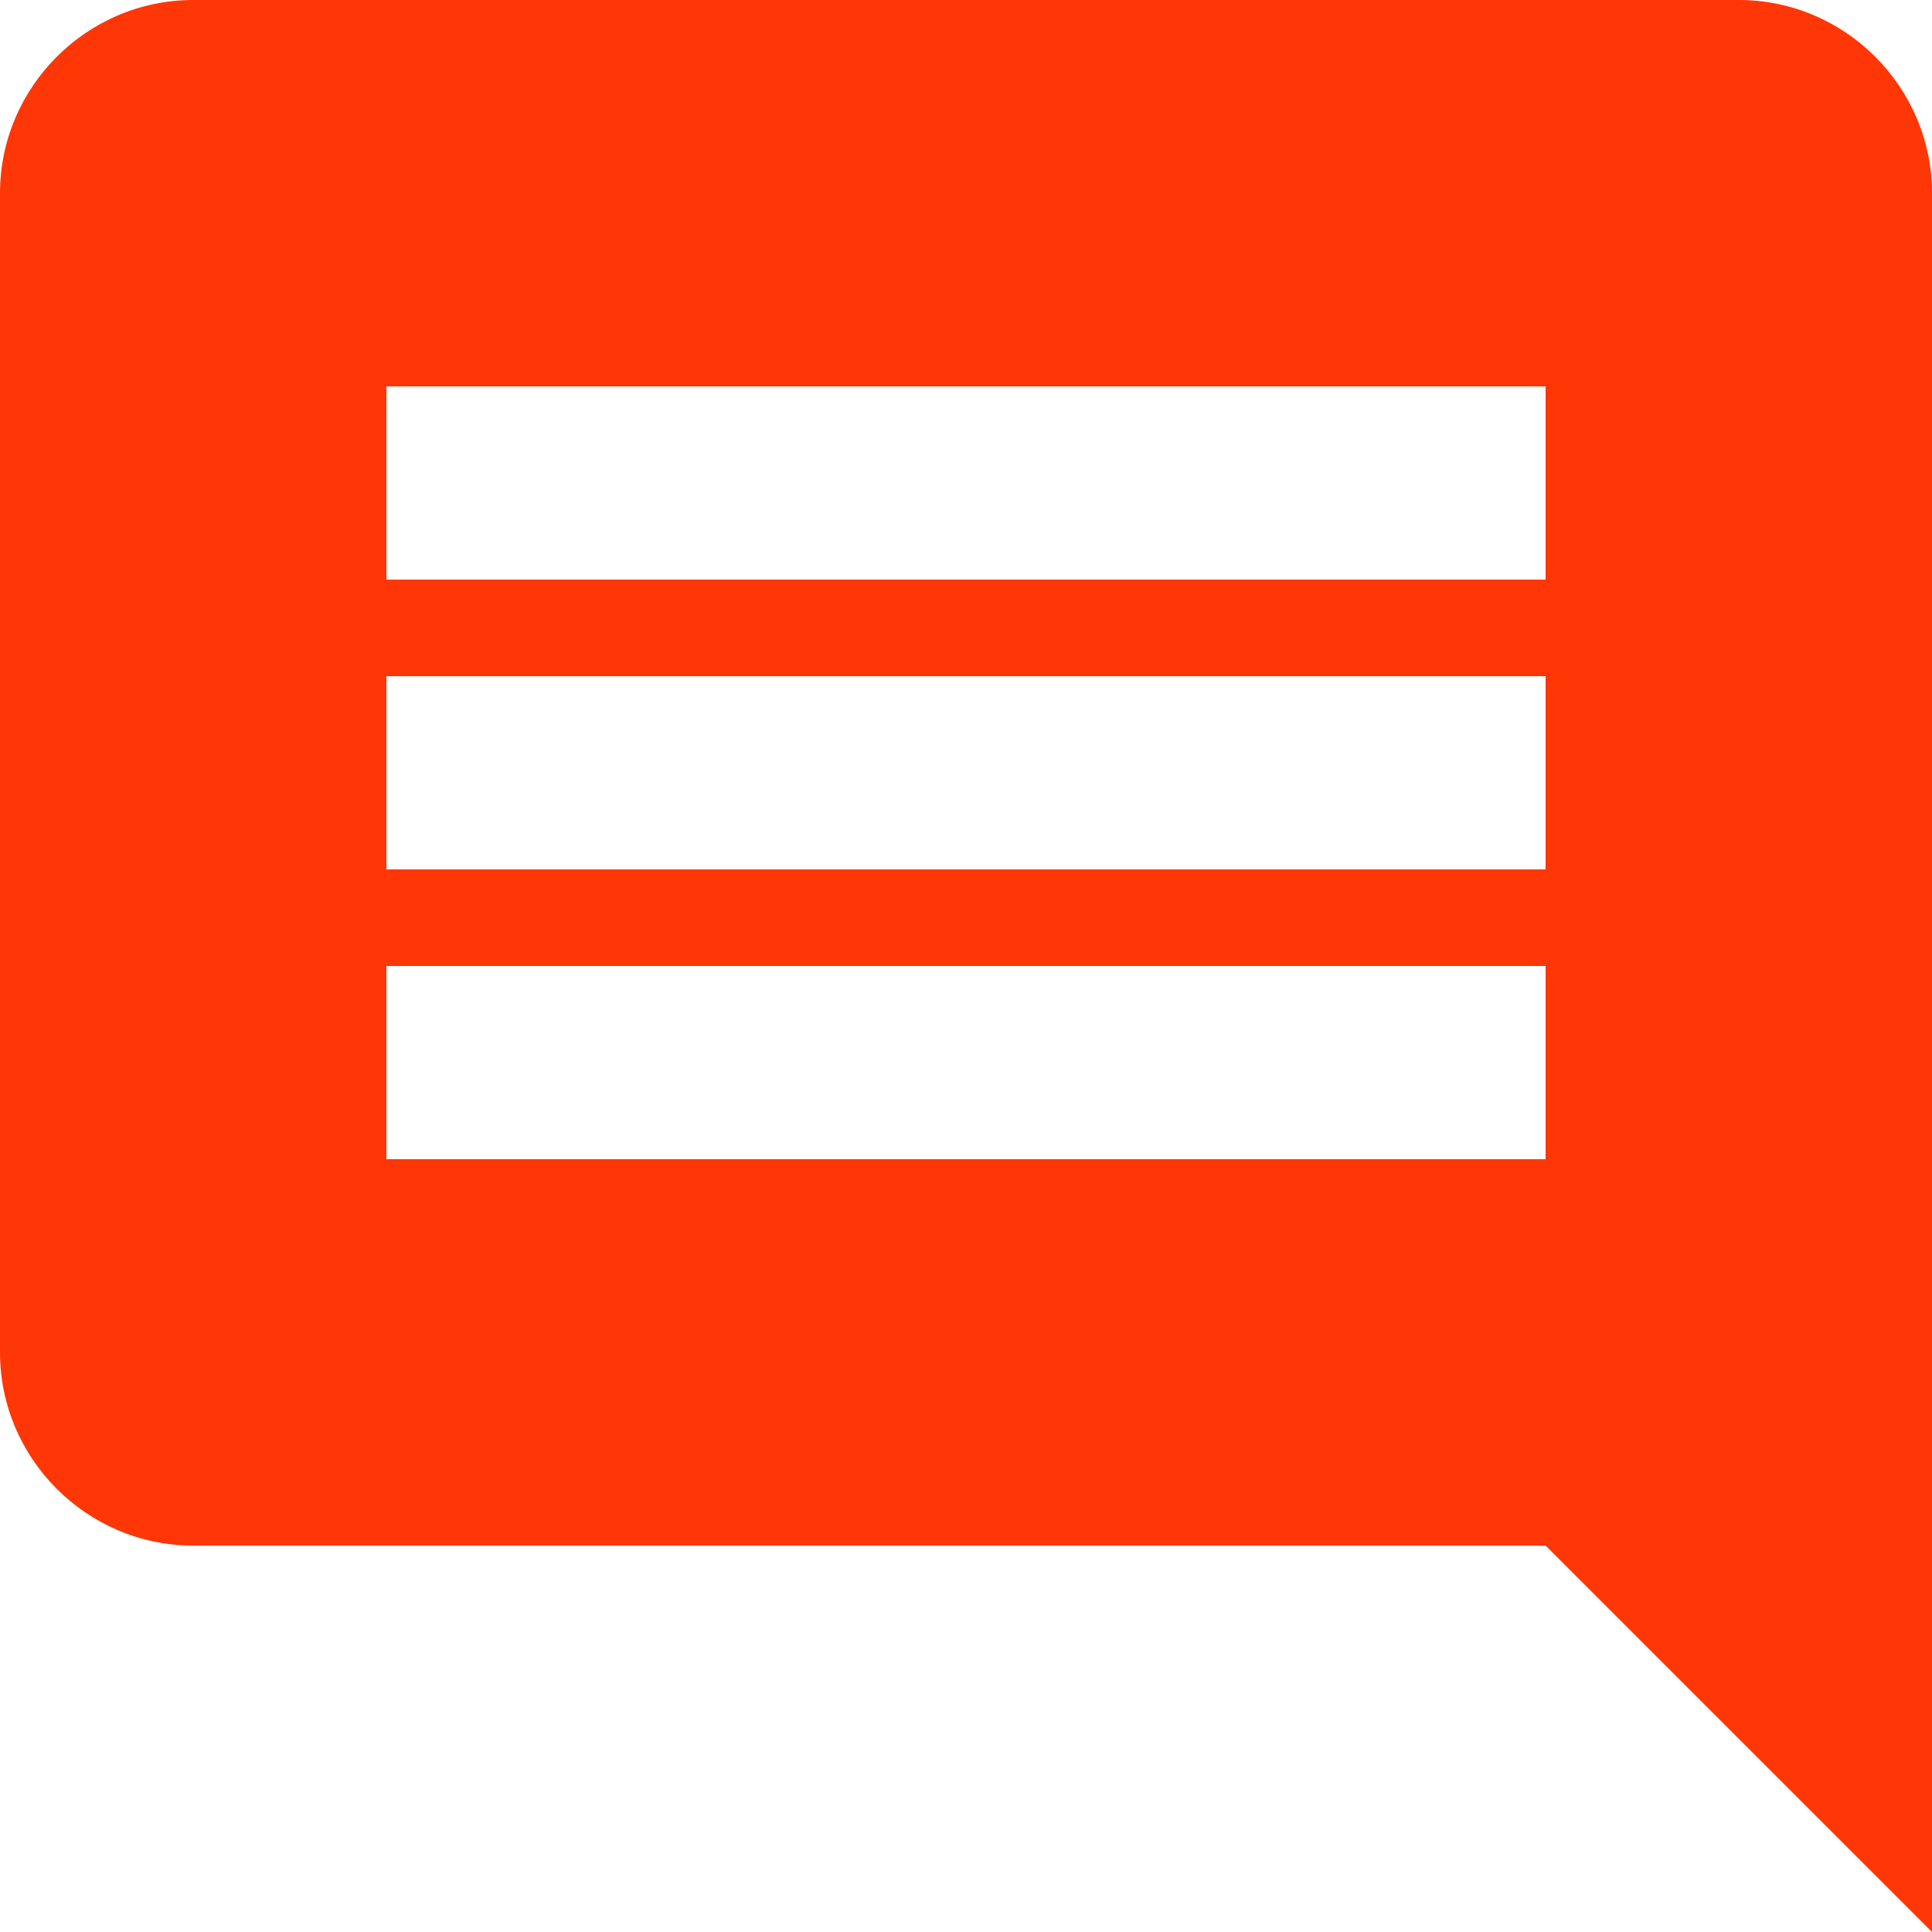 <?xml version="1.0" encoding="UTF-8"?>
<svg width="20px" height="20px" viewBox="0 0 20 20" version="1.1" xmlns="http://www.w3.org/2000/svg" xmlns:xlink="http://www.w3.org/1999/xlink">
    <!-- Generator: Sketch 41.1 (35376) - http://www.bohemiancoding.com/sketch -->
    <title>Shape</title>
    <desc>Created with Sketch.</desc>
    <defs></defs>
    <g id="Page-1" stroke="none" stroke-width="1" fill="none" fill-rule="evenodd">
        <g id="gamevirt-desktop-@1440-comments" transform="translate(-513, -806)" fill="#FF3605">
            <g id="Group-2-Copy" transform="translate(513, 803)">
                <g id="comment" transform="translate(0, 3)">
                    <g id="Page-1">
                        <g>
                            <g id="Icons-Communication">
                                <g id="comment">
                                    <path d="M20,2 C20,0.9 19.1,0 18,0 L2,0 C0.9,0 0,0.9 0,2 L0,14 C0,15.1 0.9,16 2,16 L16,16 L20,20 L20,2 L20,2 Z M16,12 L4,12 L4,10 L16,10 L16,12 L16,12 Z M16,9 L4,9 L4,7 L16,7 L16,9 L16,9 Z M16,6 L4,6 L4,4 L16,4 L16,6 L16,6 Z" id="Shape"></path>
                                </g>
                            </g>
                        </g>
                    </g>
                </g>
            </g>
        </g>
    </g>
</svg>